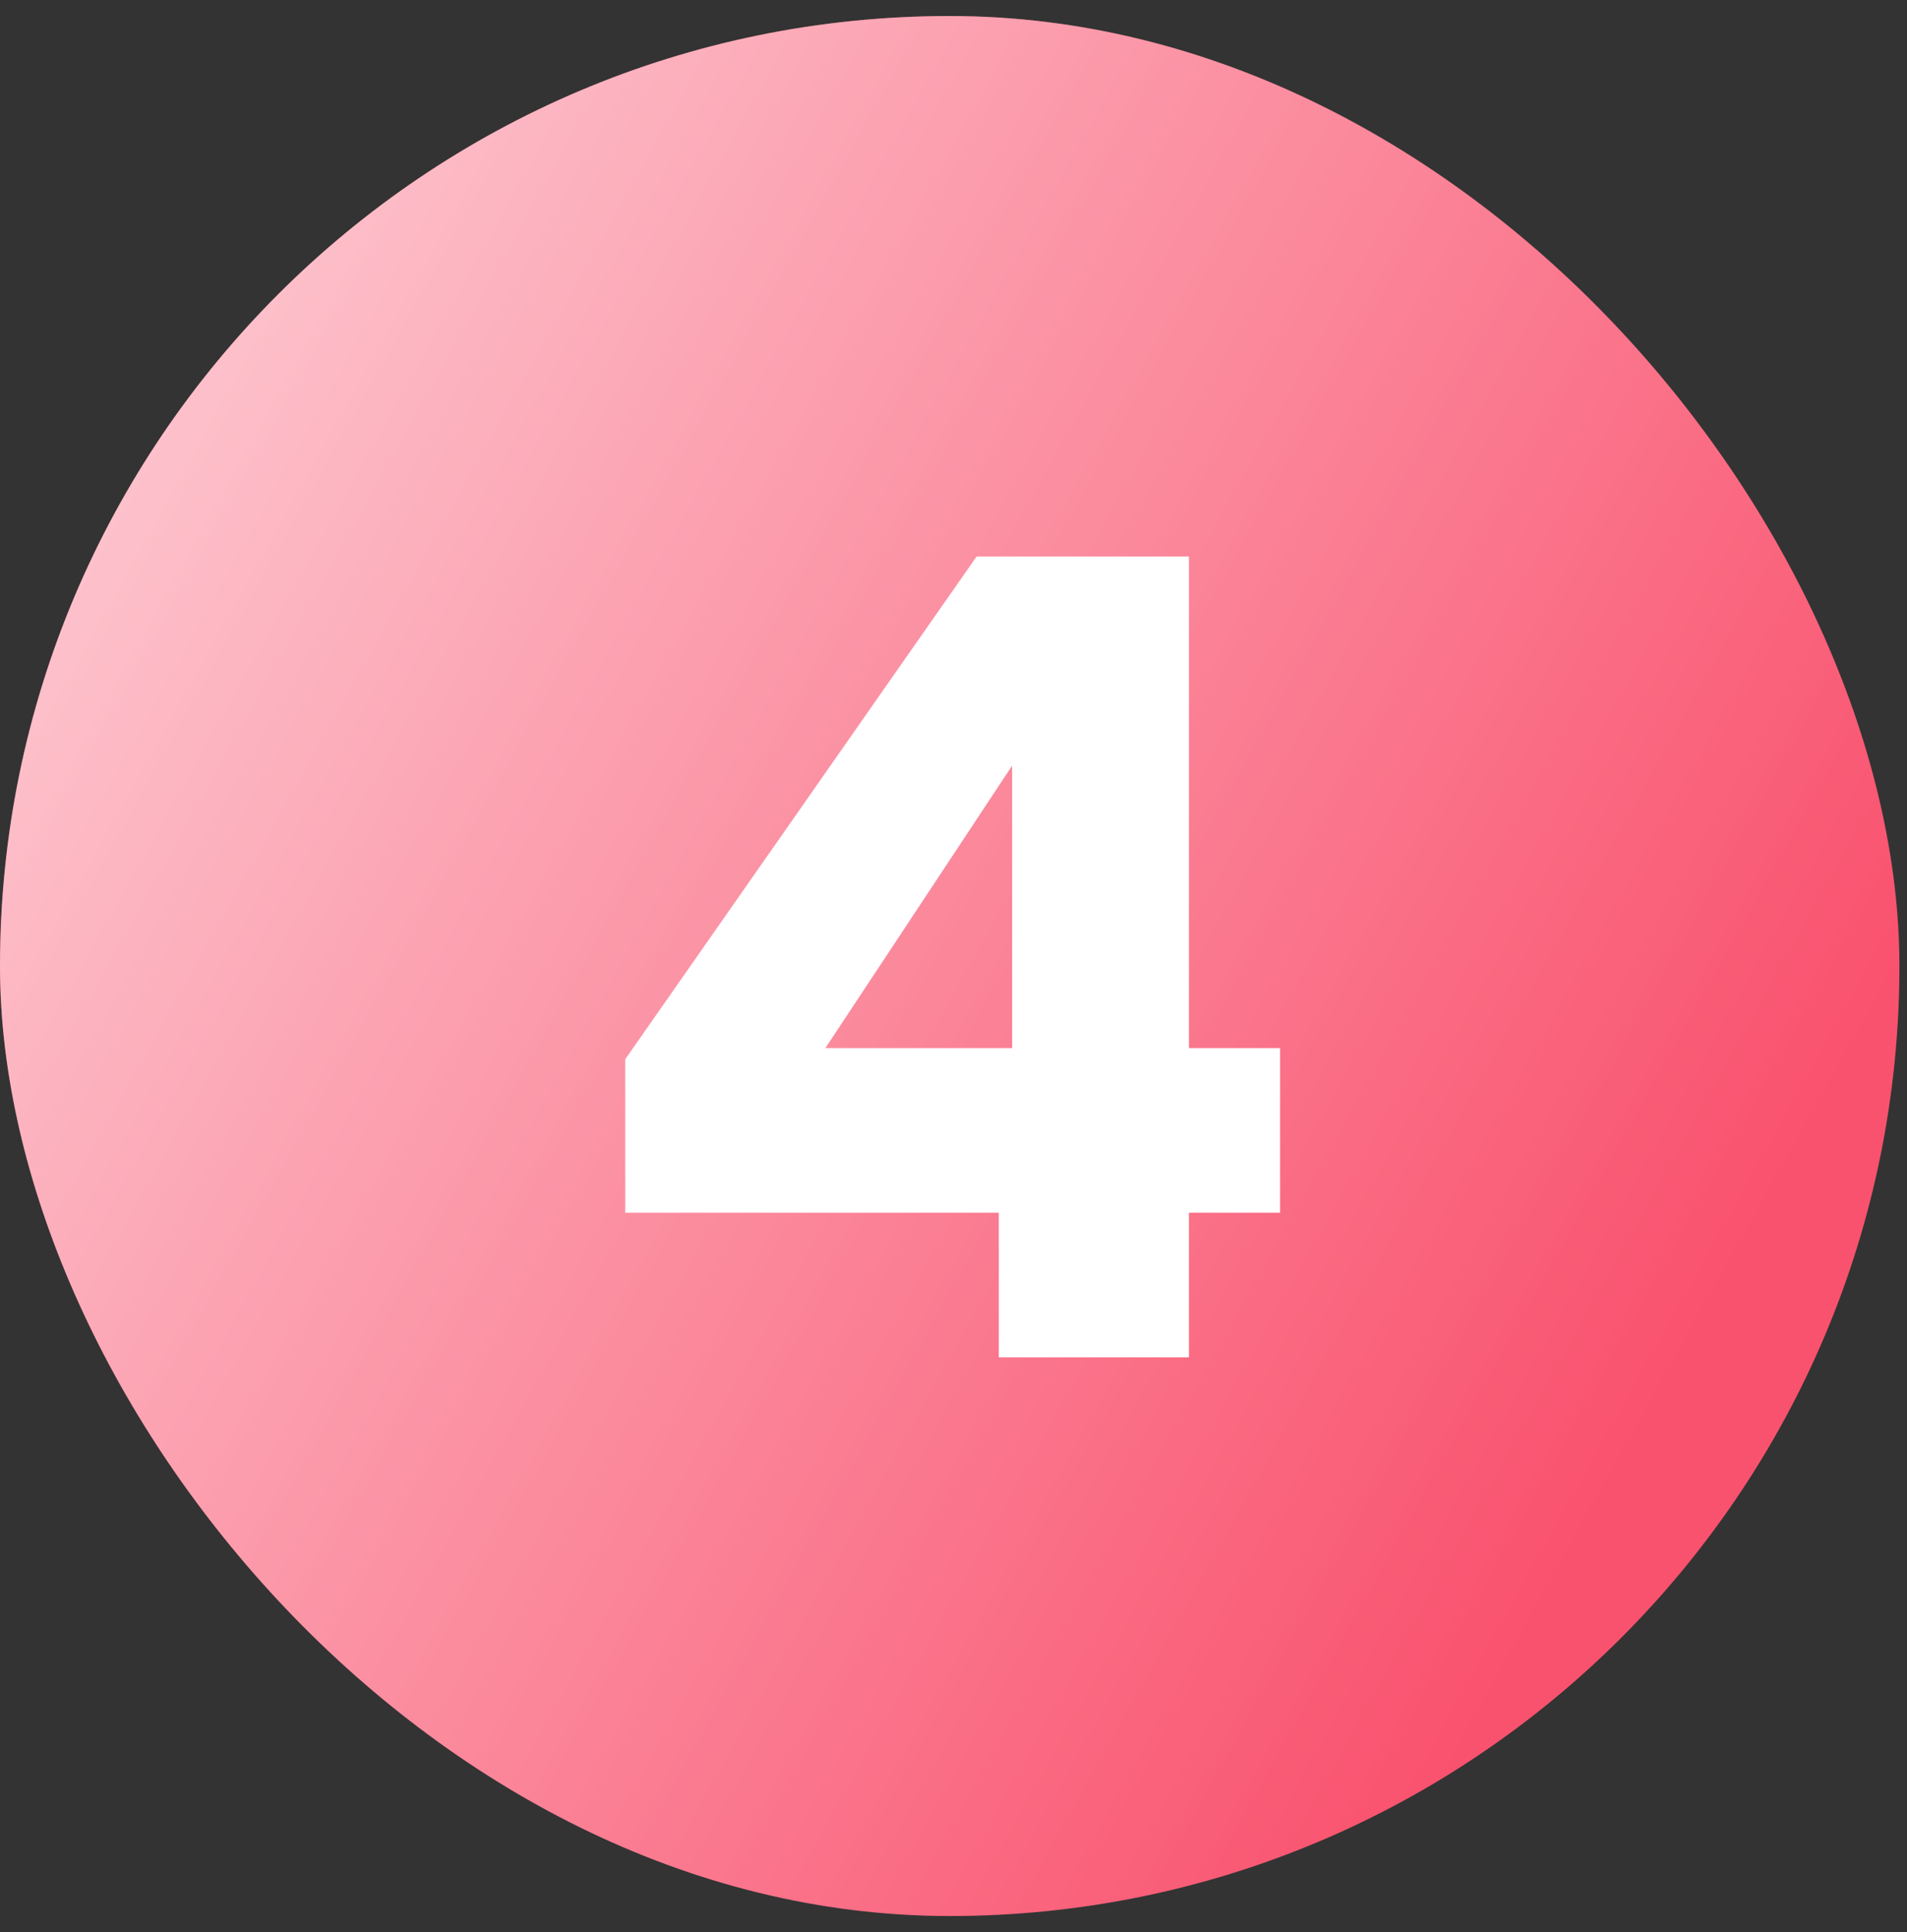 <svg width="78" height="79" viewBox="0 0 78 79" fill="none" xmlns="http://www.w3.org/2000/svg">
<rect x="0" y="0" width="78" height="79" fill="#333333" stroke="none"/>
<rect y="0.655" width="77.69" height="77.69" rx="38.845" fill="#F9526E"/>
<rect y="0.655" width="77.69" height="77.69" rx="38.845" fill="url(#paint0_linear_121_502)" fill-opacity="0.7"/>
<path d="M25.573 49.588V43.312L39.944 22.757H48.63V42.857H52.359V49.588H48.63V55.5H40.853V49.588H25.573ZM41.399 31.306L33.759 42.857H41.399V31.306Z" fill="white"/>
<defs>
<linearGradient id="paint0_linear_121_502" x1="77.69" y1="39.5" x2="8.239" y2="0.655" gradientUnits="userSpaceOnUse">
<stop stop-color="white" stop-opacity="0"/>
<stop offset="1" stop-color="white"/>
</linearGradient>
</defs>
</svg>

